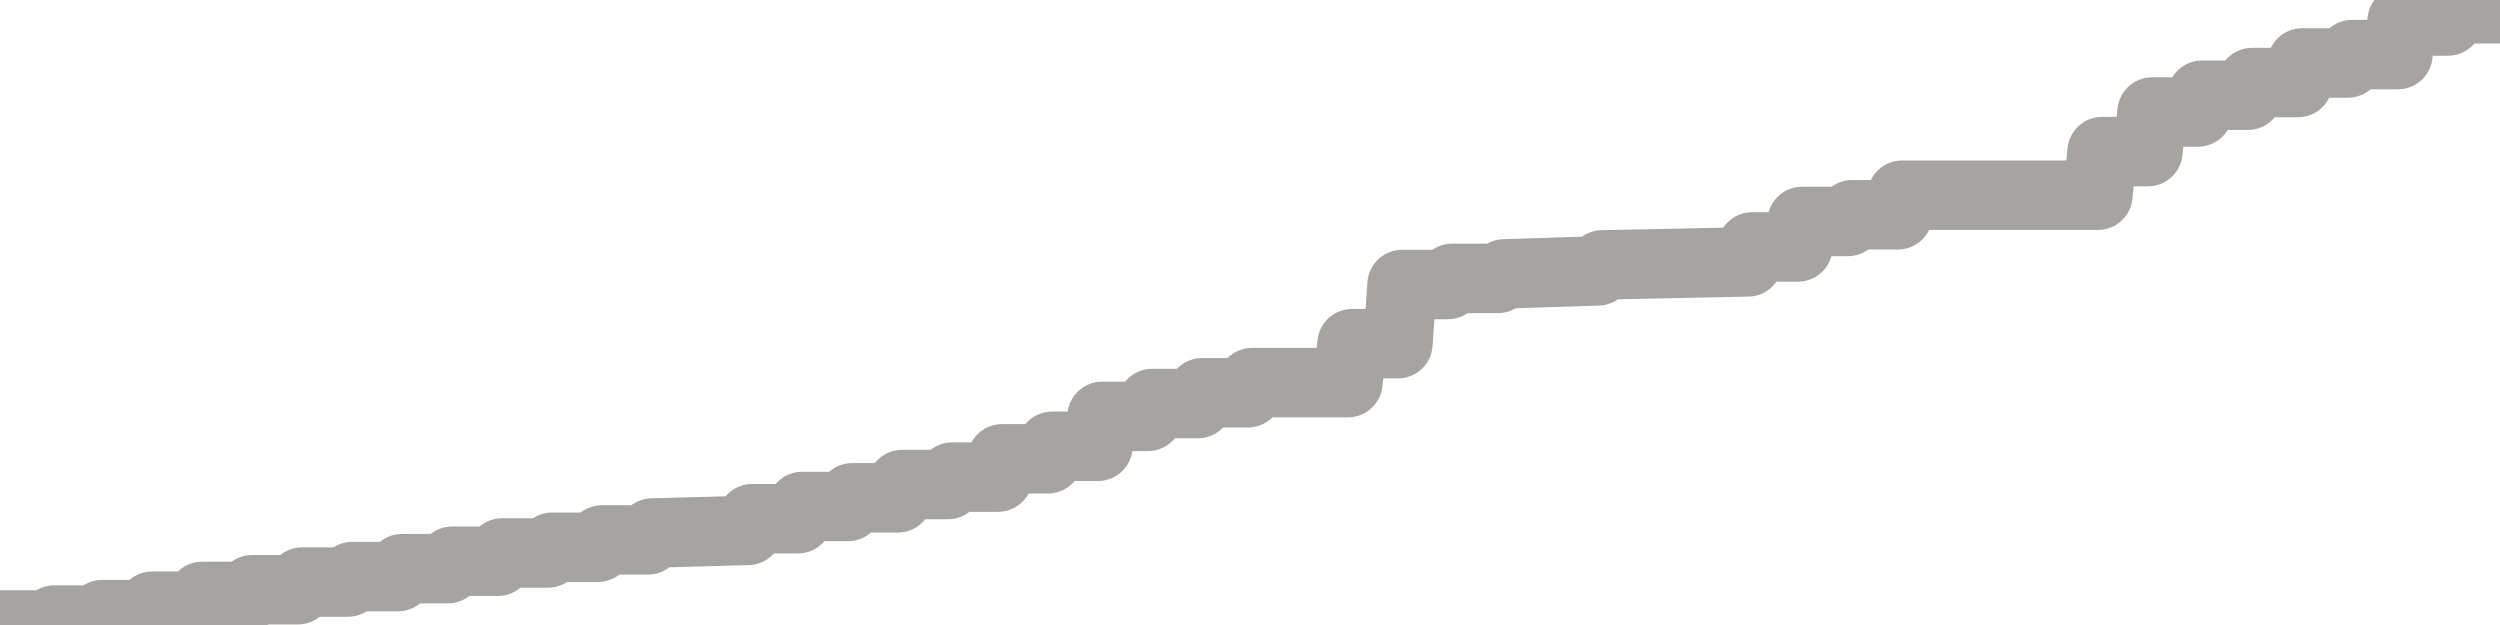 <?xml version="1.0" encoding="utf-8" standalone="no"?>
<!DOCTYPE svg PUBLIC "-//W3C//DTD SVG 1.1//EN"
  "http://www.w3.org/Graphics/SVG/1.1/DTD/svg11.dtd">
<svg xmlns:xlink="http://www.w3.org/1999/xlink" width="72pt" height="18pt" viewBox="0 0 72 18" xmlns="http://www.w3.org/2000/svg" version="1.1">
 <defs>
  <style type="text/css">*{stroke-linejoin: round; stroke-linecap: butt}</style>
 </defs>
 <g id="figure_1">
  <g id="patch_1">
   <path d="M 0 18 
L 72 18 
L 72 0 
L 0 0 
L 0 18 
z
" style="fill: none"/>
  </g>
  <g id="axes_1">
   <g id="patch_2">
    <path d="M 0 18 
L 72 18 
L 72 0 
L 0 0 
L 0 18 
z
" style="fill: none; opacity: 0"/>
   </g>
   <g id="line2d_1">
    <path d="M 0 18 
L 1.38 18 
L 1.56 17.857 
L 2.82 17.857 
L 2.94 17.702 
L 4.26 17.702 
L 4.38 17.459 
L 5.7 17.459 
L 5.82 17.177 
L 7.14 17.177 
L 7.26 16.984 
L 8.58 16.984 
L 8.7 16.763 
L 10.02 16.763 
L 10.14 16.606 
L 11.46 16.606 
L 11.58 16.377 
L 12.9 16.377 
L 13.02 16.163 
L 14.34 16.163 
L 14.46 15.926 
L 15.78 15.926 
L 15.9 15.761 
L 17.22 15.761 
L 17.34 15.549 
L 18.66 15.549 
L 18.78 15.351 
L 21.54 15.276 
L 21.66 14.939 
L 22.98 14.939 
L 23.1 14.587 
L 24.42 14.587 
L 24.54 14.337 
L 25.86 14.337 
L 25.98 13.955 
L 27.3 13.955 
L 27.42 13.741 
L 28.74 13.741 
L 28.86 13.214 
L 30.18 13.214 
L 30.3 12.853 
L 31.62 12.853 
L 31.74 11.992 
L 33.06 11.992 
L 33.18 11.622 
L 34.5 11.622 
L 34.62 11.312 
L 35.94 11.312 
L 36.06 11.019 
L 38.82 11.019 
L 38.94 9.898 
L 40.26 9.898 
L 40.38 8.194 
L 41.7 8.194 
L 41.82 8.018 
L 43.14 8.018 
L 43.32 7.888 
L 46.02 7.802 
L 46.14 7.629 
L 50.34 7.542 
L 50.46 7.112 
L 51.78 7.112 
L 51.9 6.378 
L 53.22 6.378 
L 53.34 6.186 
L 54.66 6.186 
L 54.78 5.622 
L 60.42 5.622 
L 60.54 4.366 
L 61.86 4.366 
L 61.98 3.226 
L 63.3 3.226 
L 63.42 2.742 
L 64.74 2.742 
L 64.86 2.377 
L 66.18 2.377 
L 66.3 1.814 
L 67.62 1.814 
L 67.74 1.572 
L 69.06 1.572 
L 69.18 0.605 
L 70.5 0.605 
L 70.62 0.253 
L 71.94 0.253 
L 72 -0 
L 72 -0 
" clip-path="url(#p170251f806)" style="fill: none; stroke: #a6a4a0; stroke-width: 2; stroke-linecap: square"/>
   </g>
  </g>
  <g id="axes_2"/>
 </g>
 <defs>
  <clipPath id="p170251f806">
   <rect x="0" y="0" width="72" height="18"/>
  </clipPath>
 </defs>
</svg>
